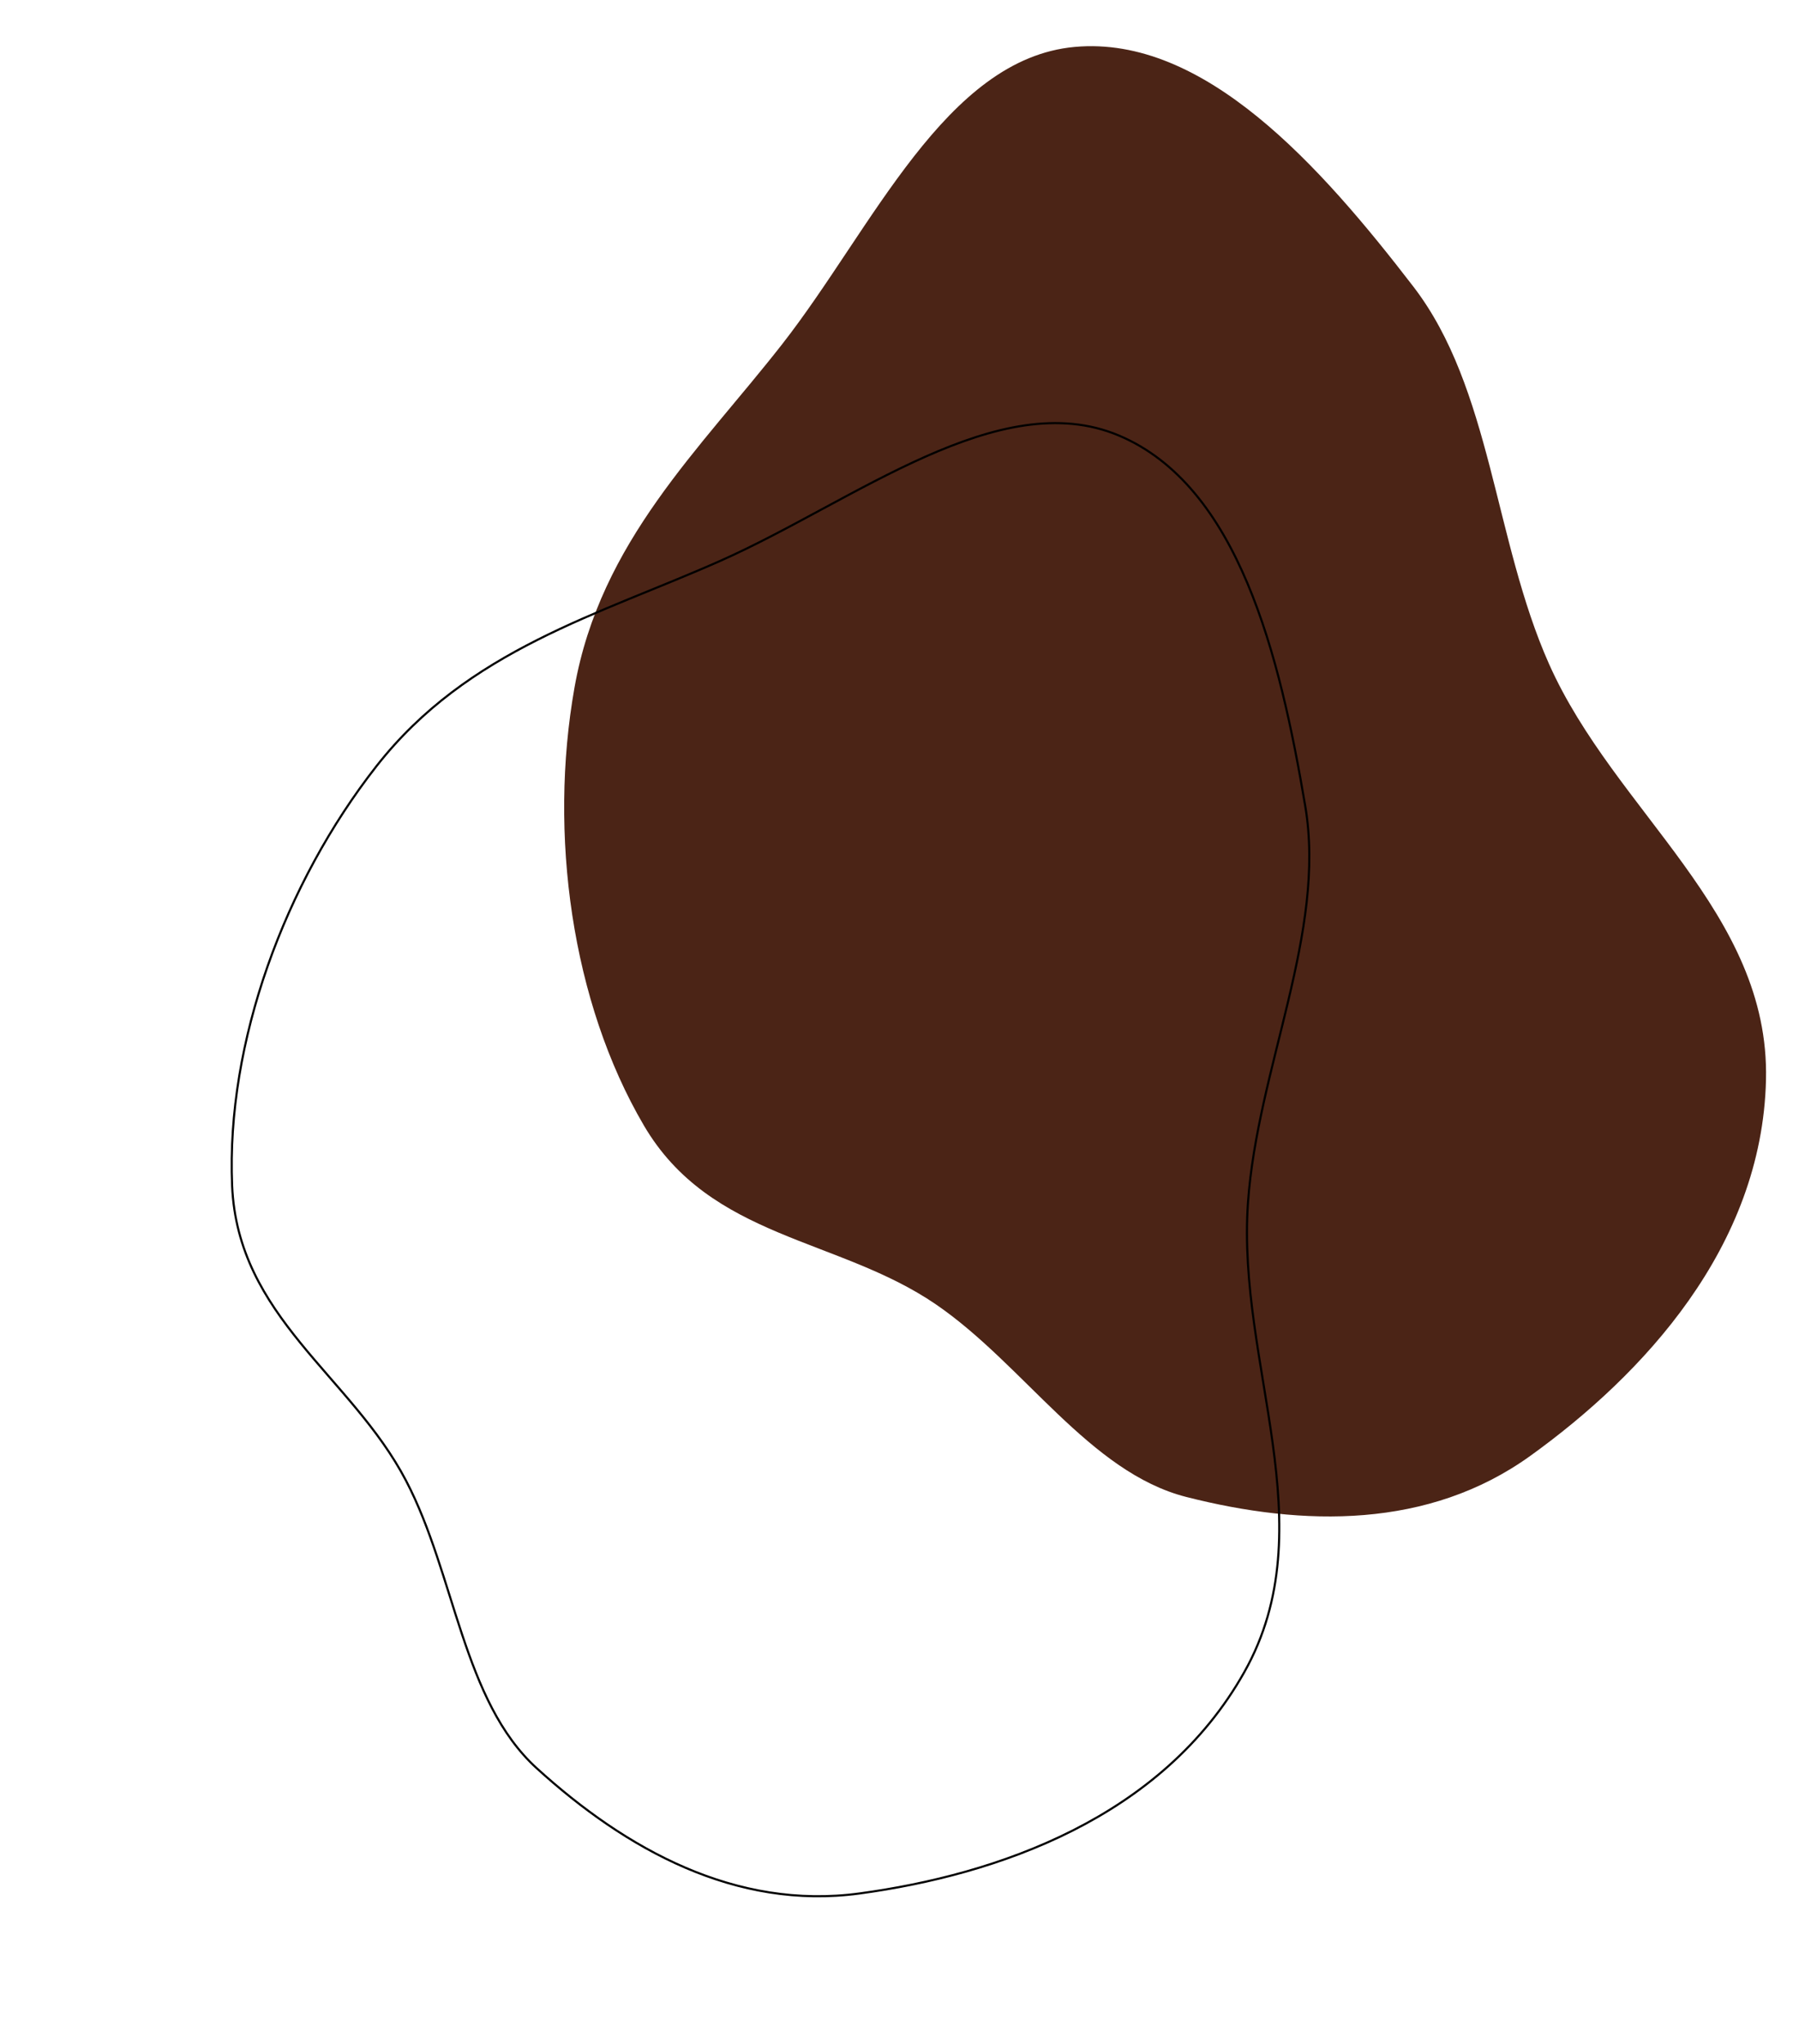 <?xml version="1.0" encoding="UTF-8"?> <svg xmlns="http://www.w3.org/2000/svg" width="1700" height="1931" viewBox="0 0 1700 1931" fill="none"> <path fill-rule="evenodd" clip-rule="evenodd" d="M1121 1414.35C1029.42 1391.02 967.545 1289.34 884.501 1232.46C792.183 1169.24 671.358 1170.72 608.397 1063.29C539.986 946.558 518.338 788.038 542.886 649.572C567.375 511.43 661.833 424.142 739.284 324.976C824.446 215.937 893.422 55.422 1015.59 44.328C1137.88 33.224 1247.72 156.525 1335.61 270.827C1409.42 366.82 1411.8 510.377 1463.68 627.079C1526.02 767.298 1672.54 861.914 1668.81 1020.27C1665.08 1178.5 1552.34 1299.09 1446.05 1375.55C1350.04 1444.62 1231.6 1442.54 1121 1414.35Z" fill="#4B2416"></path> <path fill-rule="evenodd" clip-rule="evenodd" d="M507.154 1670.63C437.247 1607.04 430.341 1488.21 383.712 1399.01C331.876 1299.85 224.497 1244.44 219.331 1120.02C213.719 984.842 269.015 834.71 355.686 723.97C442.155 613.489 566.533 580.754 681.47 529.549C807.851 473.245 944.102 363.891 1057.19 411.444C1170.38 459.043 1209.48 619.473 1233.43 761.655C1253.55 881.063 1188.26 1008.94 1179.29 1136.34C1168.52 1289.41 1253.47 1441.73 1175.85 1579.8C1098.28 1717.77 942.128 1771.33 812.378 1788.95C695.192 1804.87 591.586 1747.43 507.154 1670.63Z" stroke="black" stroke-width="2"></path> </svg> 